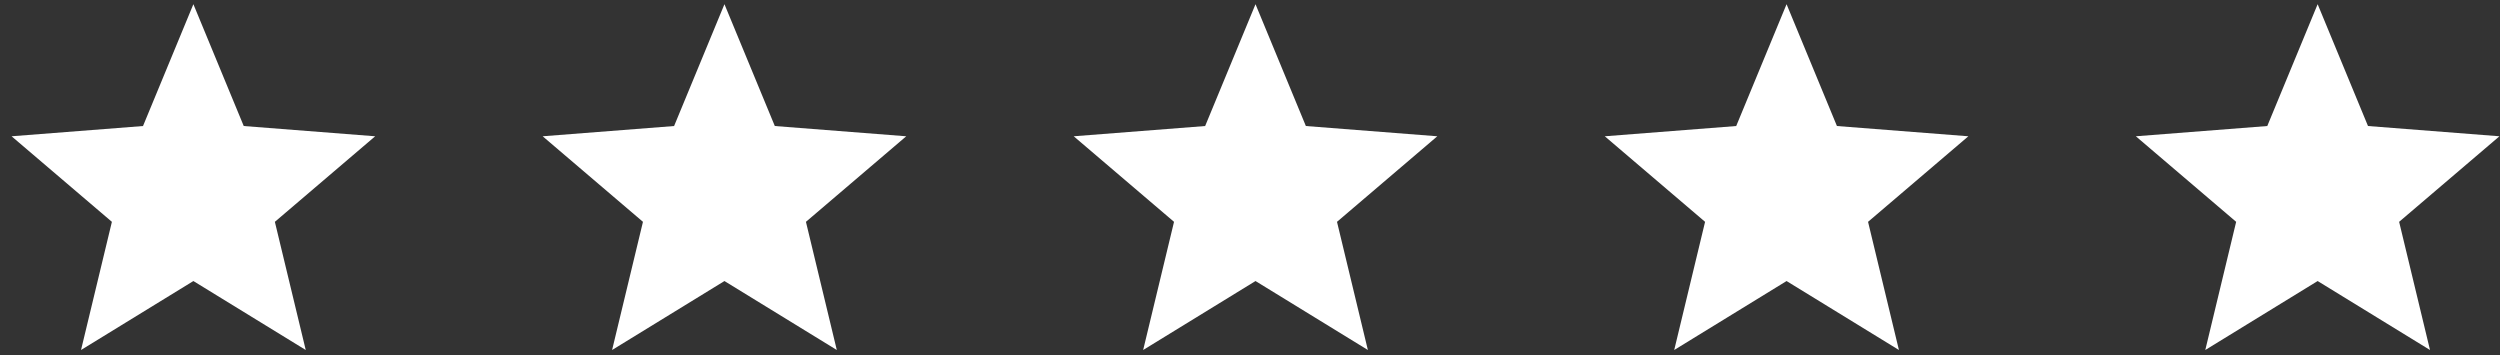 <svg xmlns="http://www.w3.org/2000/svg" fill="none" viewBox="0 0 190 27" height="27" width="190">
<rect x="0" y="0" width="190" height="27" fill="#333333" stroke="none"/>
<path fill="white" d="M14.697 0.319L18.524 9.578L28.513 10.357L20.89 16.859L23.236 26.6L14.697 21.359L6.158 26.6L8.504 16.859L0.88 10.357L10.869 9.578L14.697 0.319Z"></path>
<path fill="white" d="M55.058 0.319L58.886 9.578L68.874 10.357L61.251 16.859L63.597 26.6L55.058 21.359L46.519 26.6L48.865 16.859L41.242 10.357L51.231 9.578L55.058 0.319Z"></path>
<path fill="white" d="M95.419 0.319L99.246 9.578L109.235 10.357L101.612 16.859L103.958 26.6L95.419 21.359L86.88 26.6L89.226 16.859L81.602 10.357L91.591 9.578L95.419 0.319Z"></path>
<path fill="white" d="M135.779 0.319L139.607 9.578L149.595 10.357L141.972 16.859L144.318 26.6L135.779 21.359L127.24 26.6L129.586 16.859L121.963 10.357L131.952 9.578L135.779 0.319Z"></path>
<path fill="white" d="M176.141 0.319L179.968 9.578L189.957 10.357L182.334 16.859L184.68 26.6L176.141 21.359L167.602 26.6L169.948 16.859L162.324 10.357L172.313 9.578L176.141 0.319Z"></path>
</svg>

